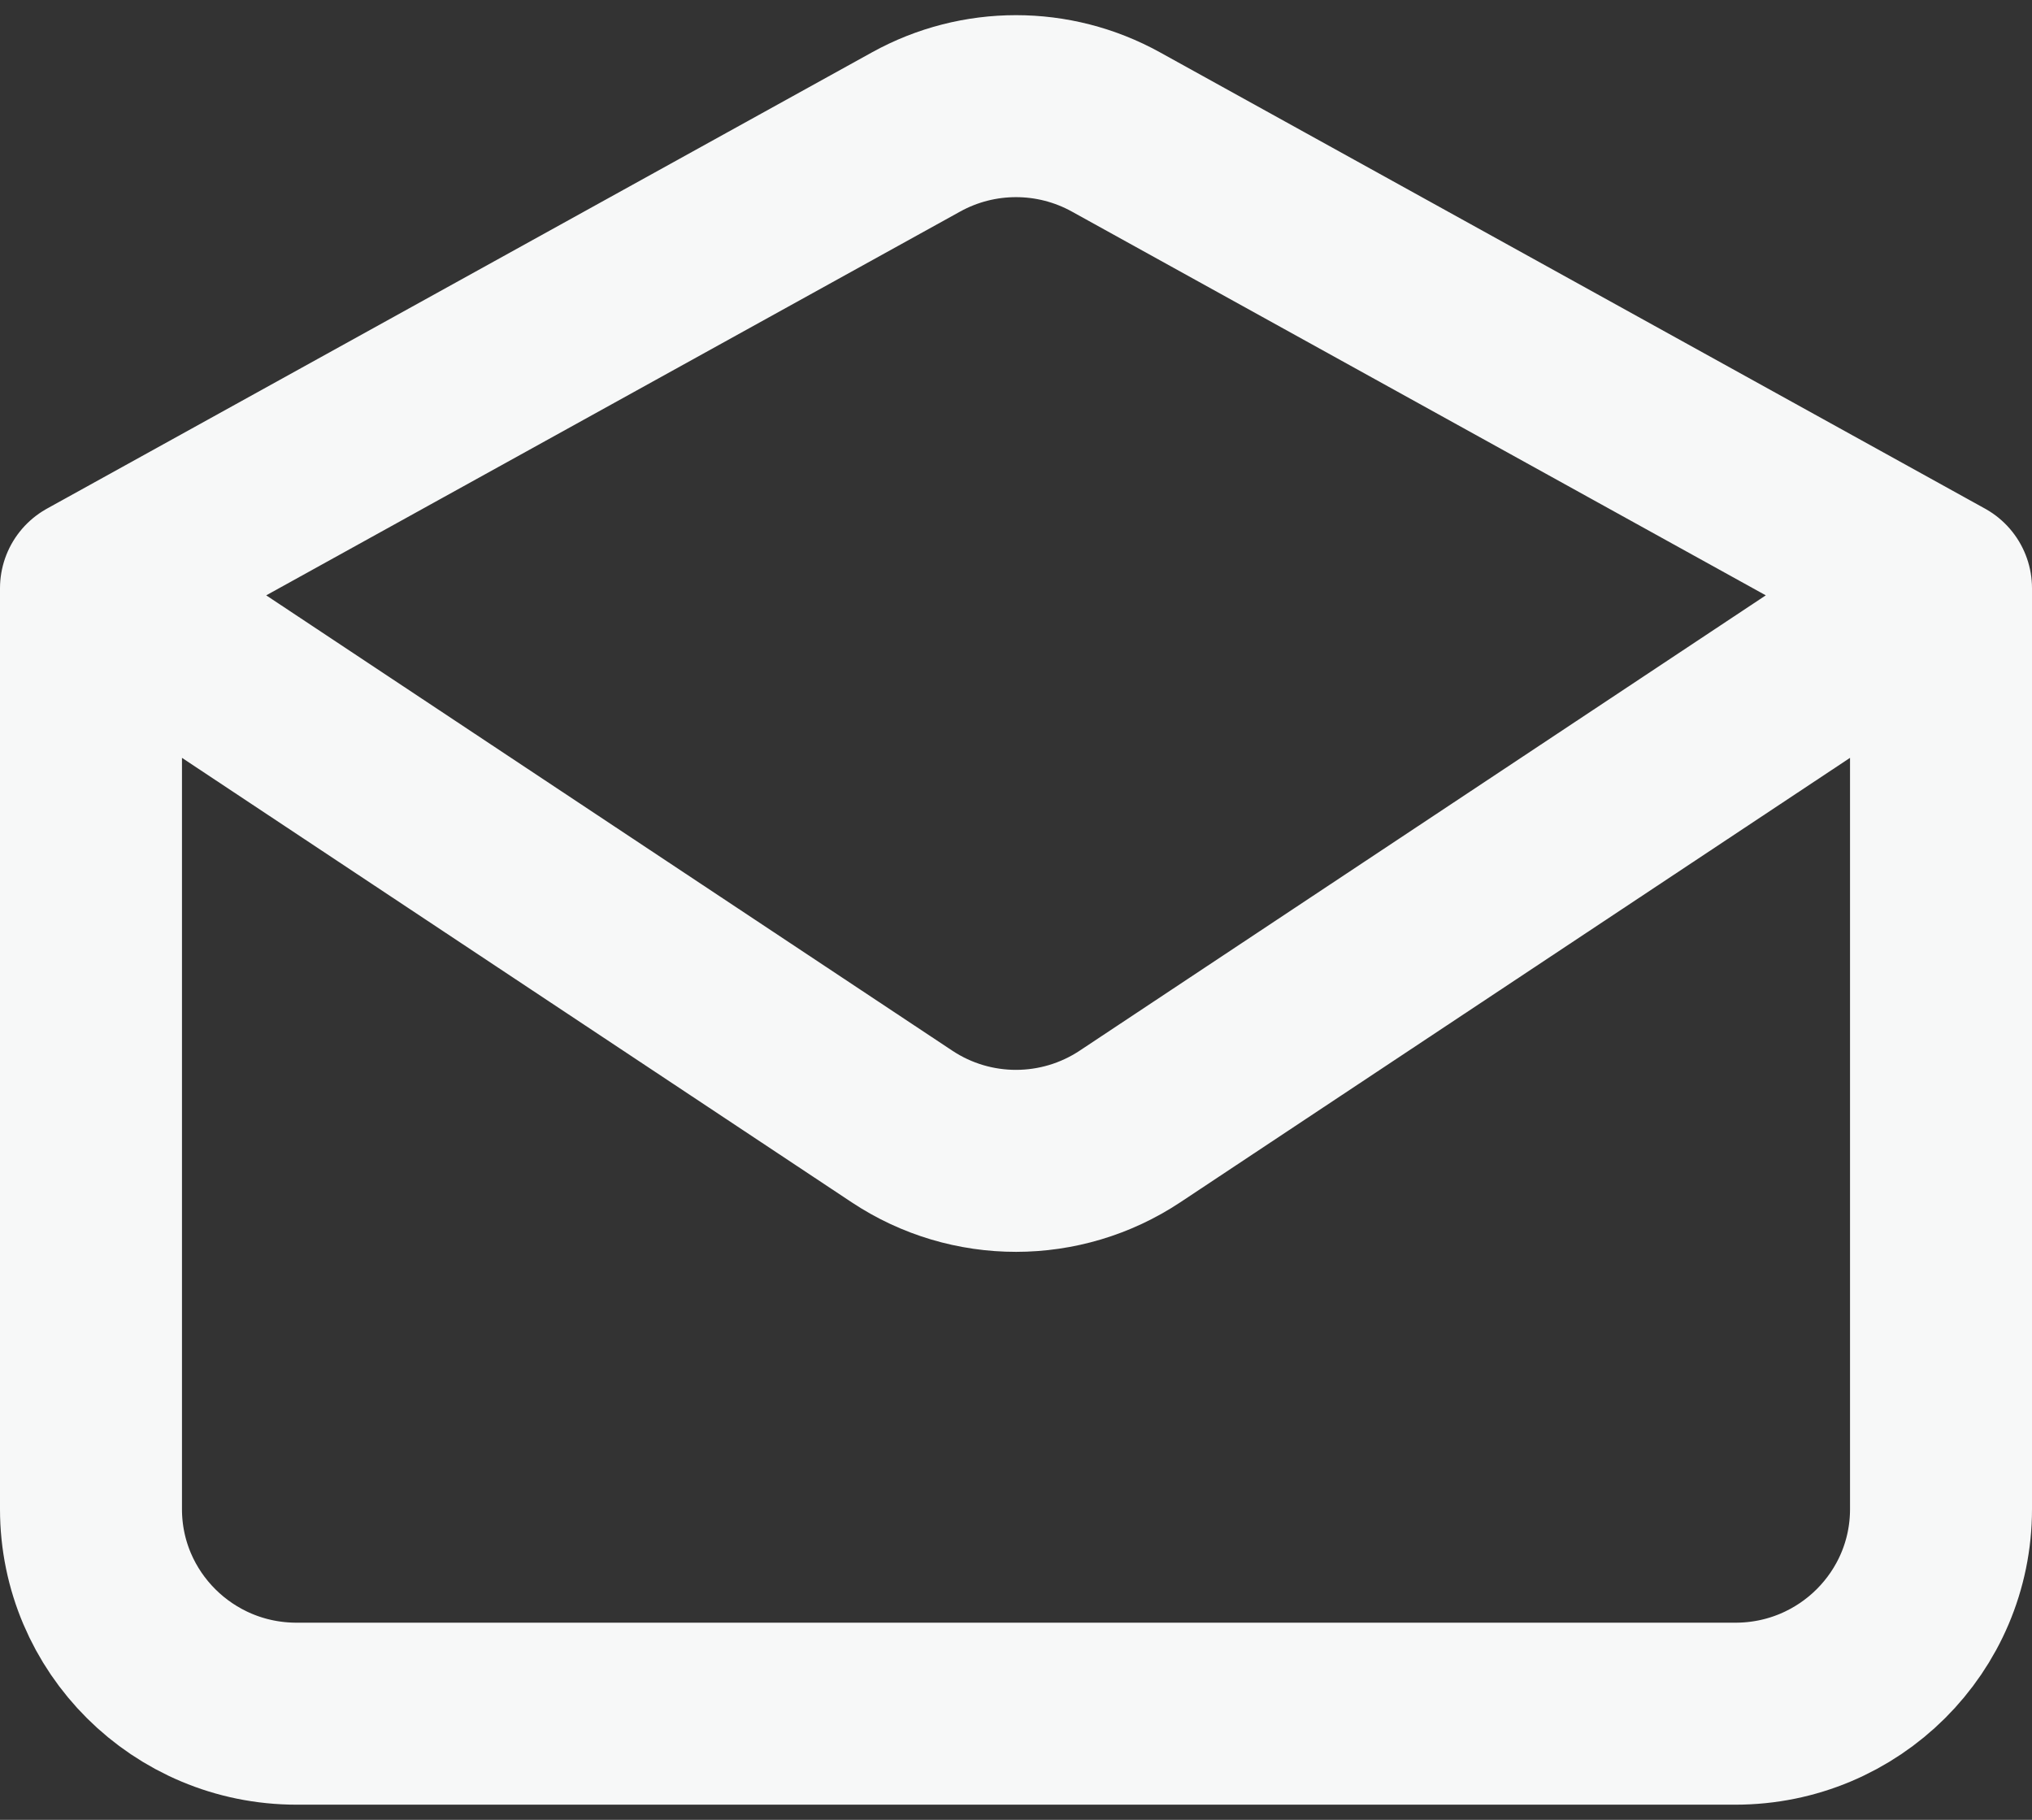 <svg width="67" height="60" viewBox="0 0 67 60" fill="none" xmlns="http://www.w3.org/2000/svg">
<rect x="0" y="0" width="67" height="60" fill="#333333" stroke="none"/>
<path d="M3 19.395V49.754C3 53.48 6.035 56.5 9.778 56.5H57.222C60.966 56.5 64 53.48 64 49.754V19.395M3 19.395L30.208 4.349C32.256 3.217 34.744 3.217 36.792 4.349L64 19.395M3 19.395C7.956 22.684 22.742 32.495 29.744 37.142C32.021 38.652 34.983 38.65 37.26 37.139L64 19.395" stroke="#F7F8F8" stroke-width="6" stroke-linecap="round" stroke-linejoin="round"/>
</svg>
